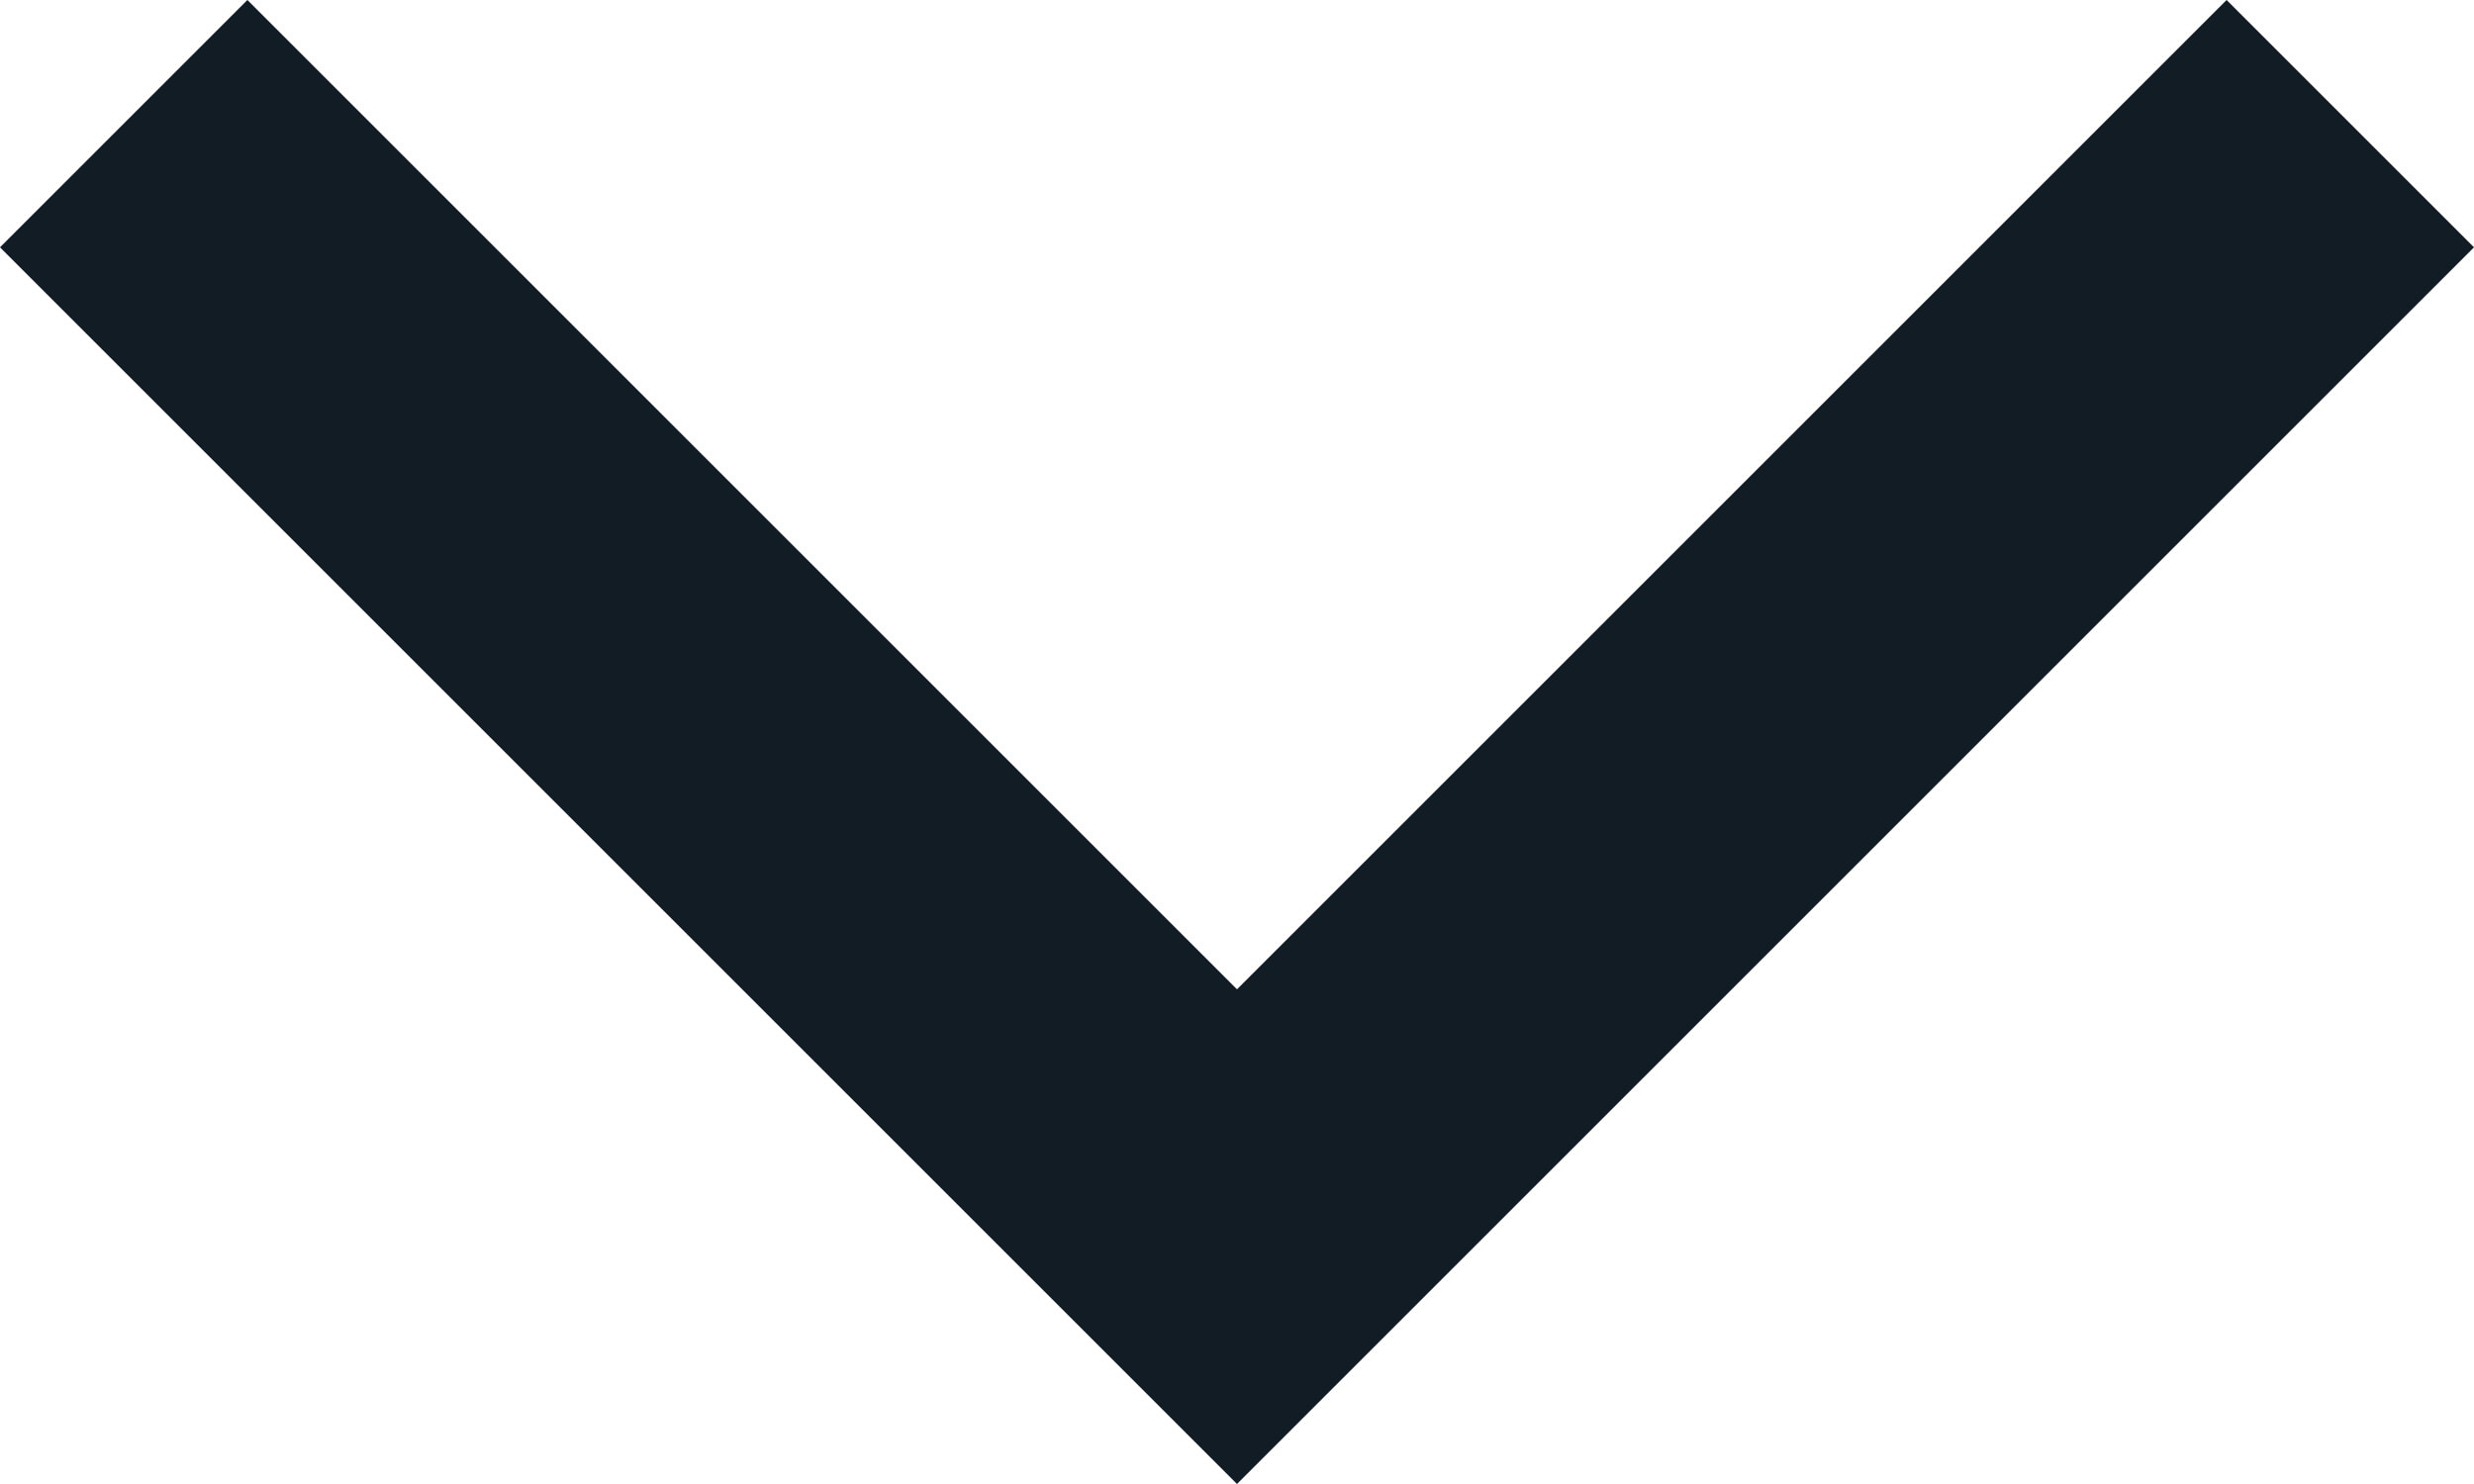 <?xml version="1.0" encoding="utf-8"?>
<!-- Generator: Adobe Illustrator 16.0.4, SVG Export Plug-In . SVG Version: 6.00 Build 0)  -->
<!DOCTYPE svg PUBLIC "-//W3C//DTD SVG 1.1//EN" "http://www.w3.org/Graphics/SVG/1.1/DTD/svg11.dtd">
<svg version="1.1" id="レイヤー_1" xmlns="http://www.w3.org/2000/svg" xmlns:xlink="http://www.w3.org/1999/xlink" x="0px"
	 y="0px" width="10px" height="6px" viewBox="0 0 10 6" enable-background="new 0 0 10 6" xml:space="preserve">
<polygon fill="#111C24" points="5,6 0,1 1,0 5,4 "/>
<polygon fill="#111C24" points="5,6 10,1 9,0 5,4 "/>
</svg>
